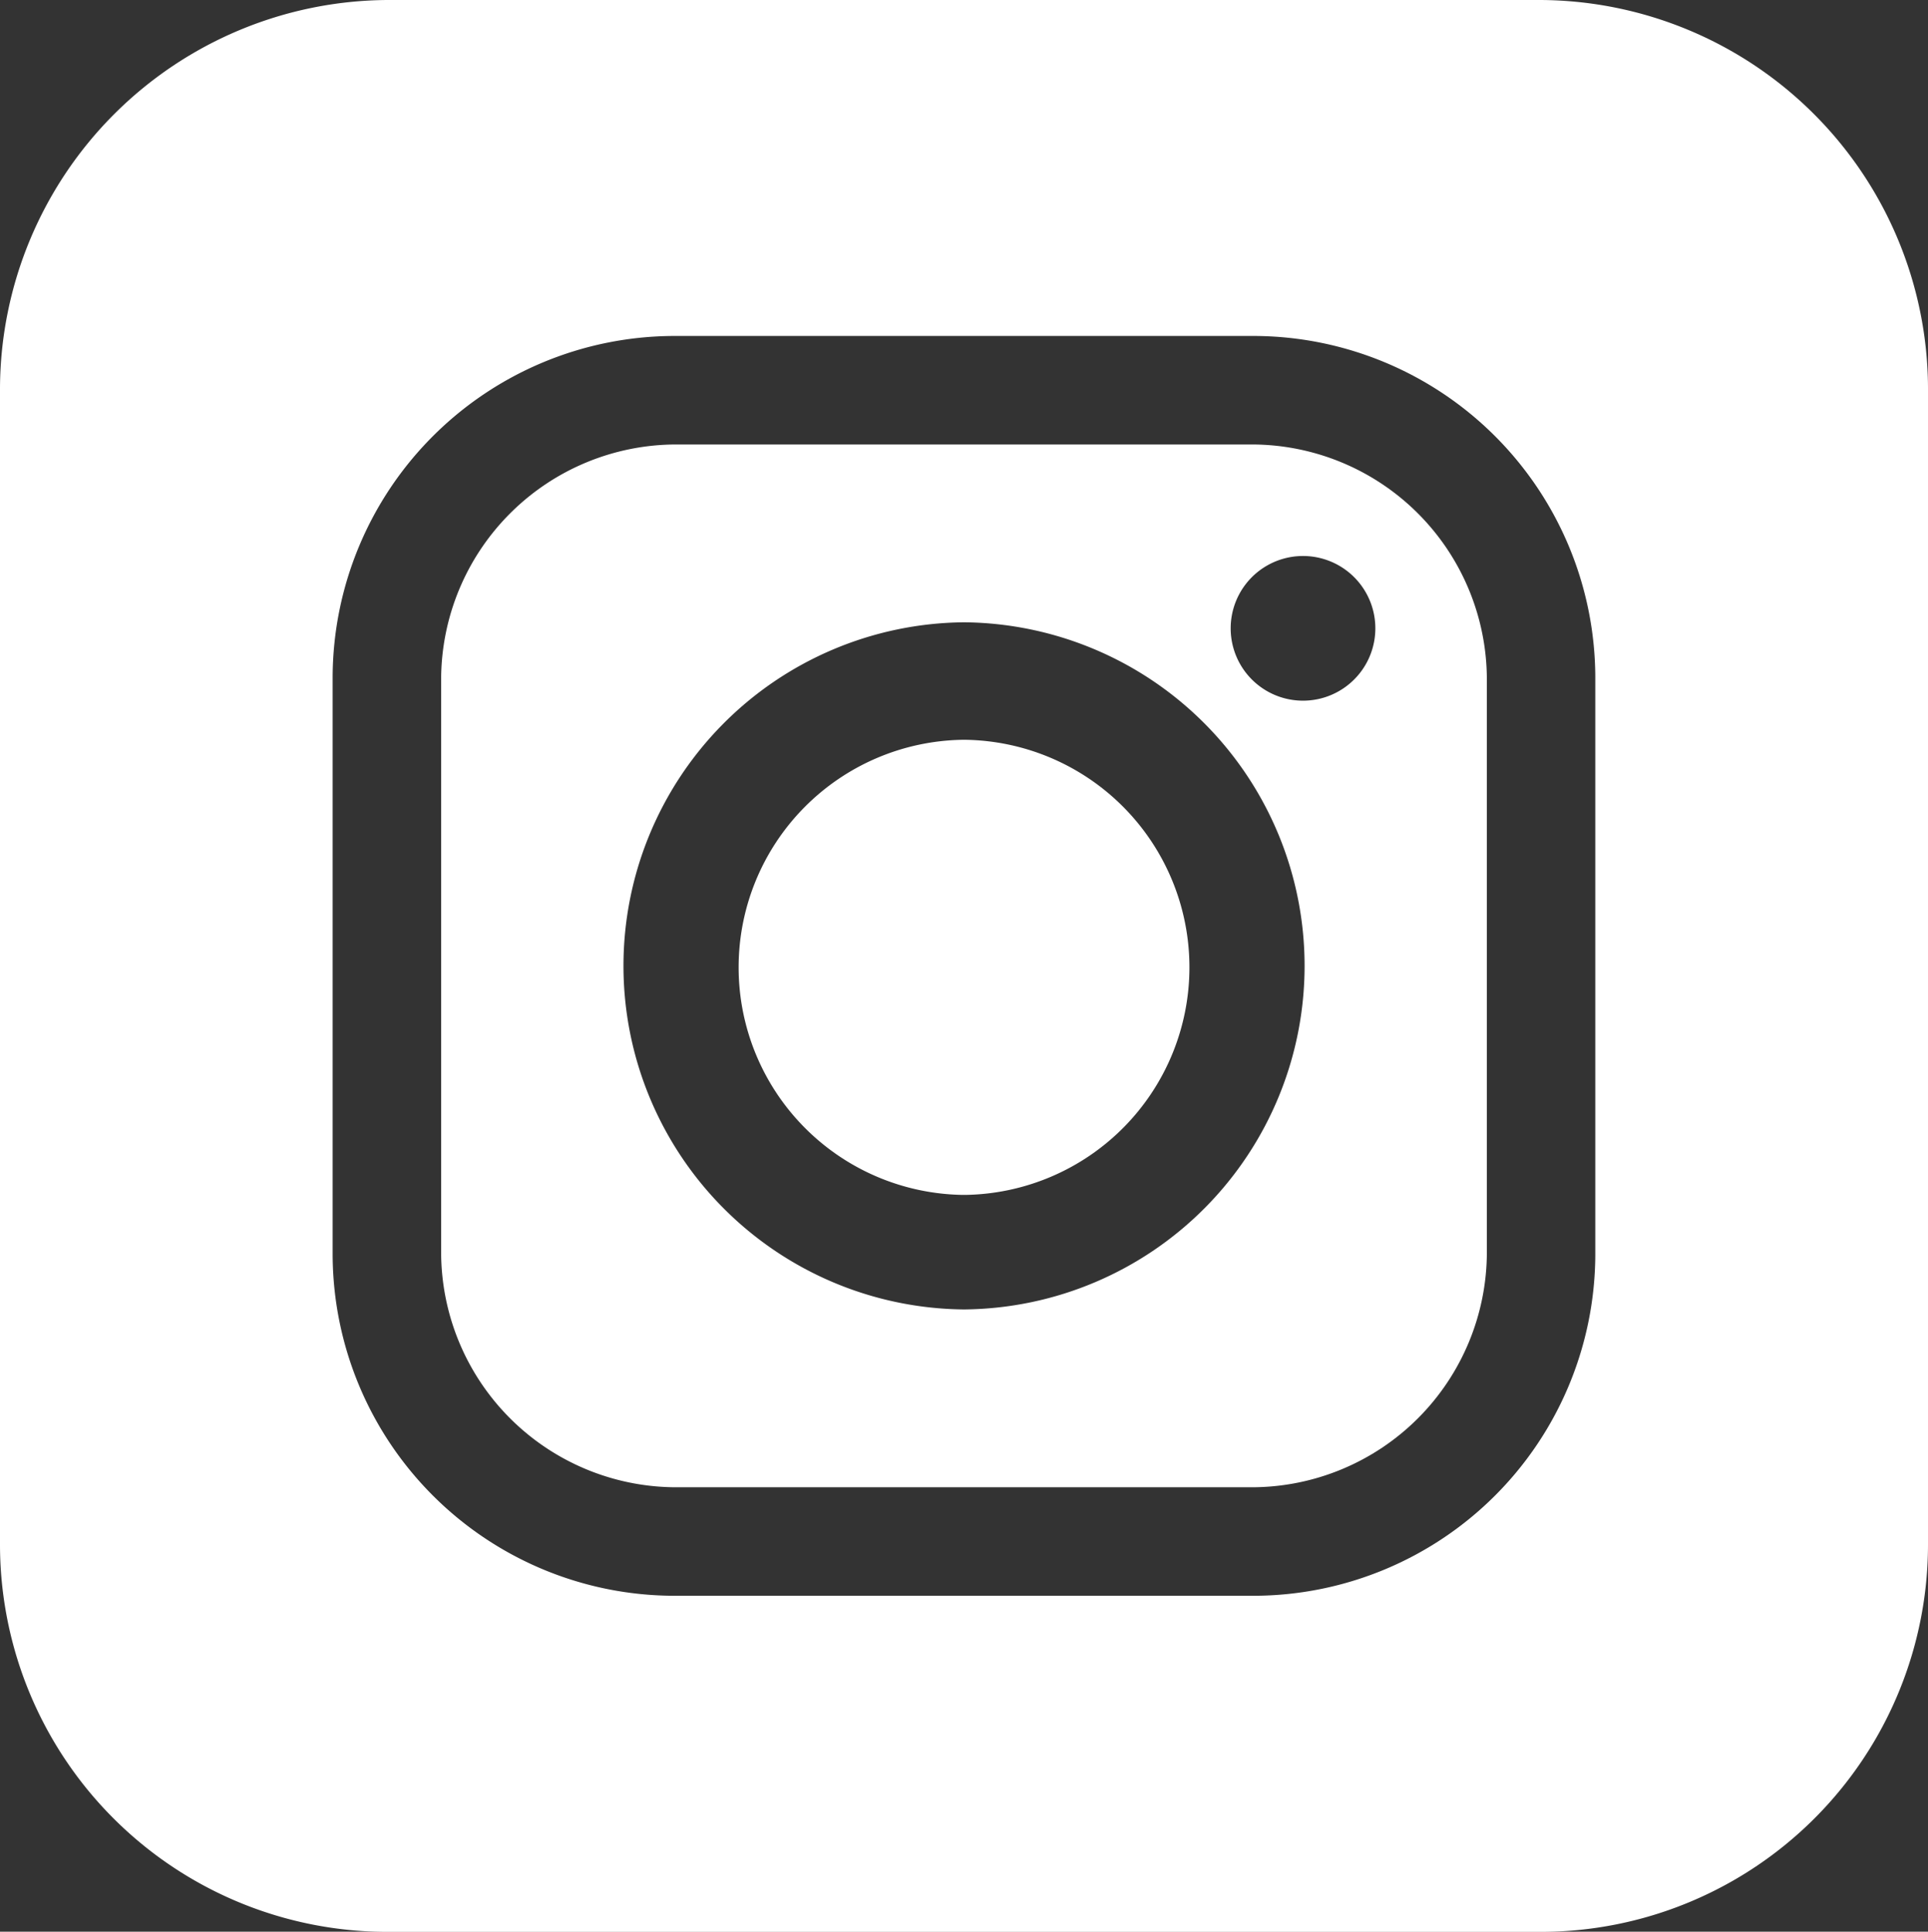 <?xml version="1.0" encoding="UTF-8"?> <svg xmlns="http://www.w3.org/2000/svg" width="32.678" height="32.738" viewBox="0 0 32.678 32.738"><rect x="0" y="0" width="32.678" height="32.738" fill="#333333" stroke="none"/><g id="Group_40" data-name="Group 40" transform="translate(-735.146 -3740.797)"><path id="Path_190" data-name="Path 190" d="M757.231,3752.672a1.226,1.226,0,0,1,0-2.452,1.226,1.226,0,0,1,0,2.452m-5.72,10.317h-.051a5.823,5.823,0,0,1,0-11.645h.051a5.823,5.823,0,0,1,0,11.645m4.852-14.659h-9.756a3.989,3.989,0,0,0-3.984,3.984v9.705a3.989,3.989,0,0,0,3.984,3.984h9.756a3.989,3.989,0,0,0,3.984-3.984v-9.705a3.989,3.989,0,0,0-3.984-3.984" fill="#fff"></path><path id="Path_191" data-name="Path 191" d="M751.511,3753.335h-.051a3.857,3.857,0,0,0,0,7.713h.051a3.857,3.857,0,0,0,0-7.713" fill="#fff"></path><path id="Path_192" data-name="Path 192" d="M762.185,3762.07a5.8,5.8,0,0,1-5.771,5.772h-9.858a5.8,5.8,0,0,1-5.772-5.772v-9.807a5.8,5.8,0,0,1,5.772-5.772h9.858a5.8,5.8,0,0,1,5.771,5.772Zm-.93-21.273H741.716a6.606,6.606,0,0,0-6.57,6.571v19.6a6.567,6.567,0,0,0,6.57,6.57h19.539a6.567,6.567,0,0,0,6.569-6.57v-19.6a6.6,6.6,0,0,0-6.569-6.571" fill="#fff"></path></g></svg> 
